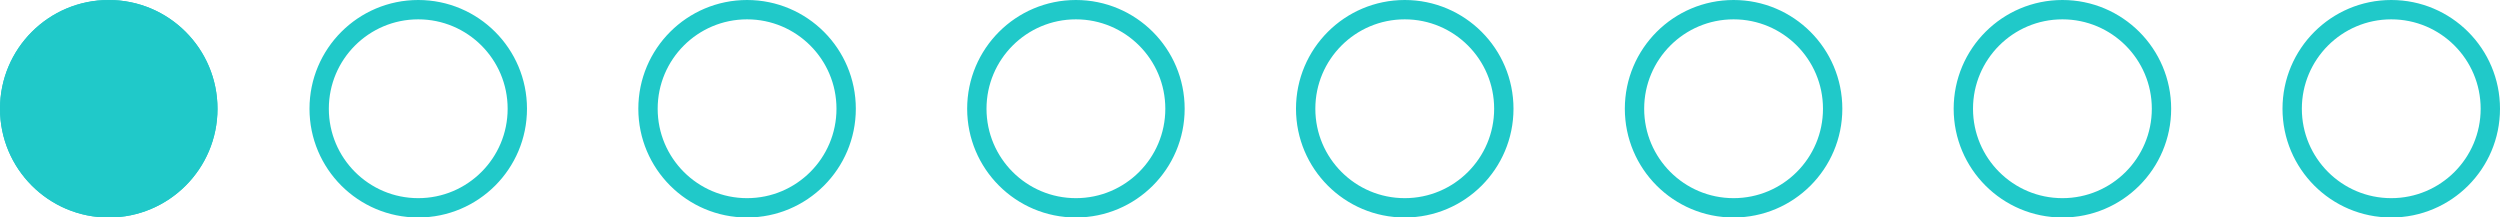 <svg xmlns="http://www.w3.org/2000/svg" width="129.244" height="11.244" viewBox="0 0 129.244 11.244">
  <g id="Group_52896" data-name="Group 52896" transform="translate(-1387.5 -2170)">
    <g id="Ellipse_3687" data-name="Ellipse 3687" transform="translate(1387.5 2170)" fill="#20c9c9" stroke="#20c9c9" stroke-width="1">
      <circle cx="5.622" cy="5.622" r="5.622" stroke="none"/>
      <circle cx="5.622" cy="5.622" r="5.122" fill="none"/>
    </g>
    <g id="Ellipse_3689" data-name="Ellipse 3689" transform="translate(1403.5 2170)" fill="none" stroke="#20c9c9" stroke-width="1">
      <circle cx="5.622" cy="5.622" r="5.622" stroke="none"/>
      <circle cx="5.622" cy="5.622" r="5.122" fill="none"/>
    </g>
    <g id="Ellipse_3690" data-name="Ellipse 3690" transform="translate(1420.5 2170)" fill="none" stroke="#20c9c9" stroke-width="1">
      <circle cx="5.622" cy="5.622" r="5.622" stroke="none"/>
      <circle cx="5.622" cy="5.622" r="5.122" fill="none"/>
    </g>
    <g id="Ellipse_3691" data-name="Ellipse 3691" transform="translate(1437.5 2170)" fill="none" stroke="#20c9c9" stroke-width="1">
      <circle cx="5.622" cy="5.622" r="5.622" stroke="none"/>
      <circle cx="5.622" cy="5.622" r="5.122" fill="none"/>
    </g>
    <g id="Ellipse_3692" data-name="Ellipse 3692" transform="translate(1454.5 2170)" fill="none" stroke="#20c9c9" stroke-width="1">
      <circle cx="5.622" cy="5.622" r="5.622" stroke="none"/>
      <circle cx="5.622" cy="5.622" r="5.122" fill="none"/>
    </g>
    <g id="Ellipse_3694" data-name="Ellipse 3694" transform="translate(1471.5 2170)" fill="none" stroke="#20c9c9" stroke-width="1">
      <circle cx="5.622" cy="5.622" r="5.622" stroke="none"/>
      <circle cx="5.622" cy="5.622" r="5.122" fill="none"/>
    </g>
    <g id="Ellipse_3695" data-name="Ellipse 3695" transform="translate(1488.5 2170)" fill="none" stroke="#20c9c9" stroke-width="1">
      <circle cx="5.622" cy="5.622" r="5.622" stroke="none"/>
      <circle cx="5.622" cy="5.622" r="5.122" fill="none"/>
    </g>
    <g id="Ellipse_3696" data-name="Ellipse 3696" transform="translate(1505.5 2170)" fill="none" stroke="#20c9c9" stroke-width="1">
      <circle cx="5.622" cy="5.622" r="5.622" stroke="none"/>
      <circle cx="5.622" cy="5.622" r="5.122" fill="none"/>
    </g>
  </g>
</svg>
